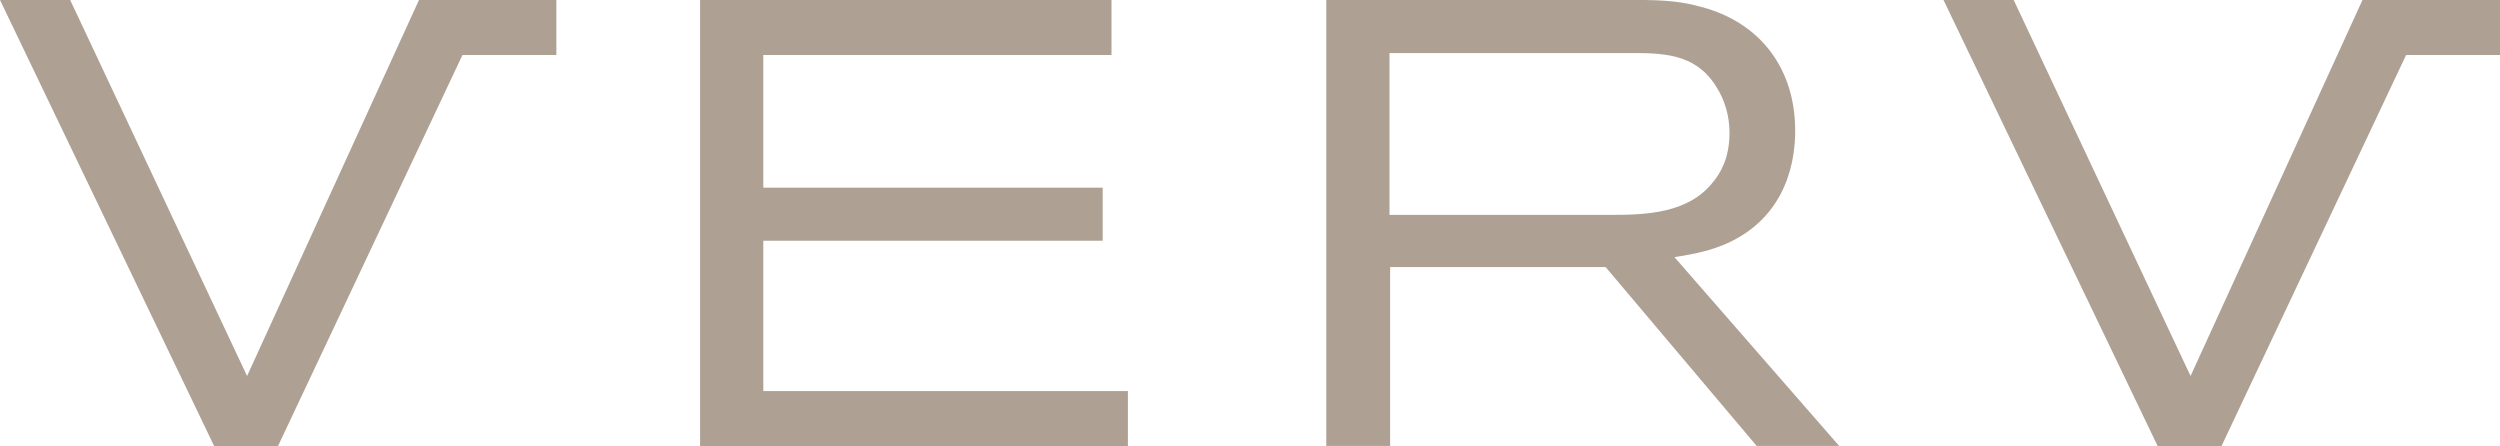 <?xml version="1.0" encoding="utf-8"?>
<!-- Generator: Adobe Illustrator 24.3.0, SVG Export Plug-In . SVG Version: 6.00 Build 0)  -->
<svg version="1.1" id="Layer_1" xmlns="http://www.w3.org/2000/svg" xmlns:xlink="http://www.w3.org/1999/xlink" x="0px" y="0px"
	 viewBox="0 0 201.26 35.91" style="enable-background:new 0 0 201.26 35.91;" xml:space="preserve">
<style type="text/css">
	.st0{fill:#FFFFFF;}
	.st1{fill:#E5E0DB;}
	.st2{fill:#AEA193;}
	.st3{fill:#191615;}
</style>
<path class="st2" d="M37.23,4.43h7.56V0H33.85h-0.12L19.89,30.27L5.65,0H0l17.24,35.91h5.14L37.23,4.43z M56.36,35.91H90.8v-4.43
	H61.45V19.38h27.32v-4.27H61.45V4.43h28.03V0H56.36V35.91z M129.61,17.3h-17.75V4.27h19.74c2.8,0,5.19,0.26,6.71,2.95
	c0.86,1.48,0.92,2.85,0.92,3.51c0,2.09-0.81,3.31-1.32,3.92C135.92,17.19,132.51,17.3,129.61,17.3 M148.07,35.91L134.8,20.7
	c2.04-0.31,3-0.61,3.92-0.97c5.39-2.24,5.8-7.27,5.8-9.21c0-4.94-2.75-8.7-7.58-9.97c-1.53-0.41-2.65-0.56-5.7-0.56h-24.47v35.91
	h5.14v-14.4h17.35l12.16,14.4H148.07z M201.26,4.43V0h-10.95h-0.12l-13.84,30.27L162.11,0h-5.65l17.24,35.91h5.14L193.7,4.43H201.26
	z"/>
</svg>
